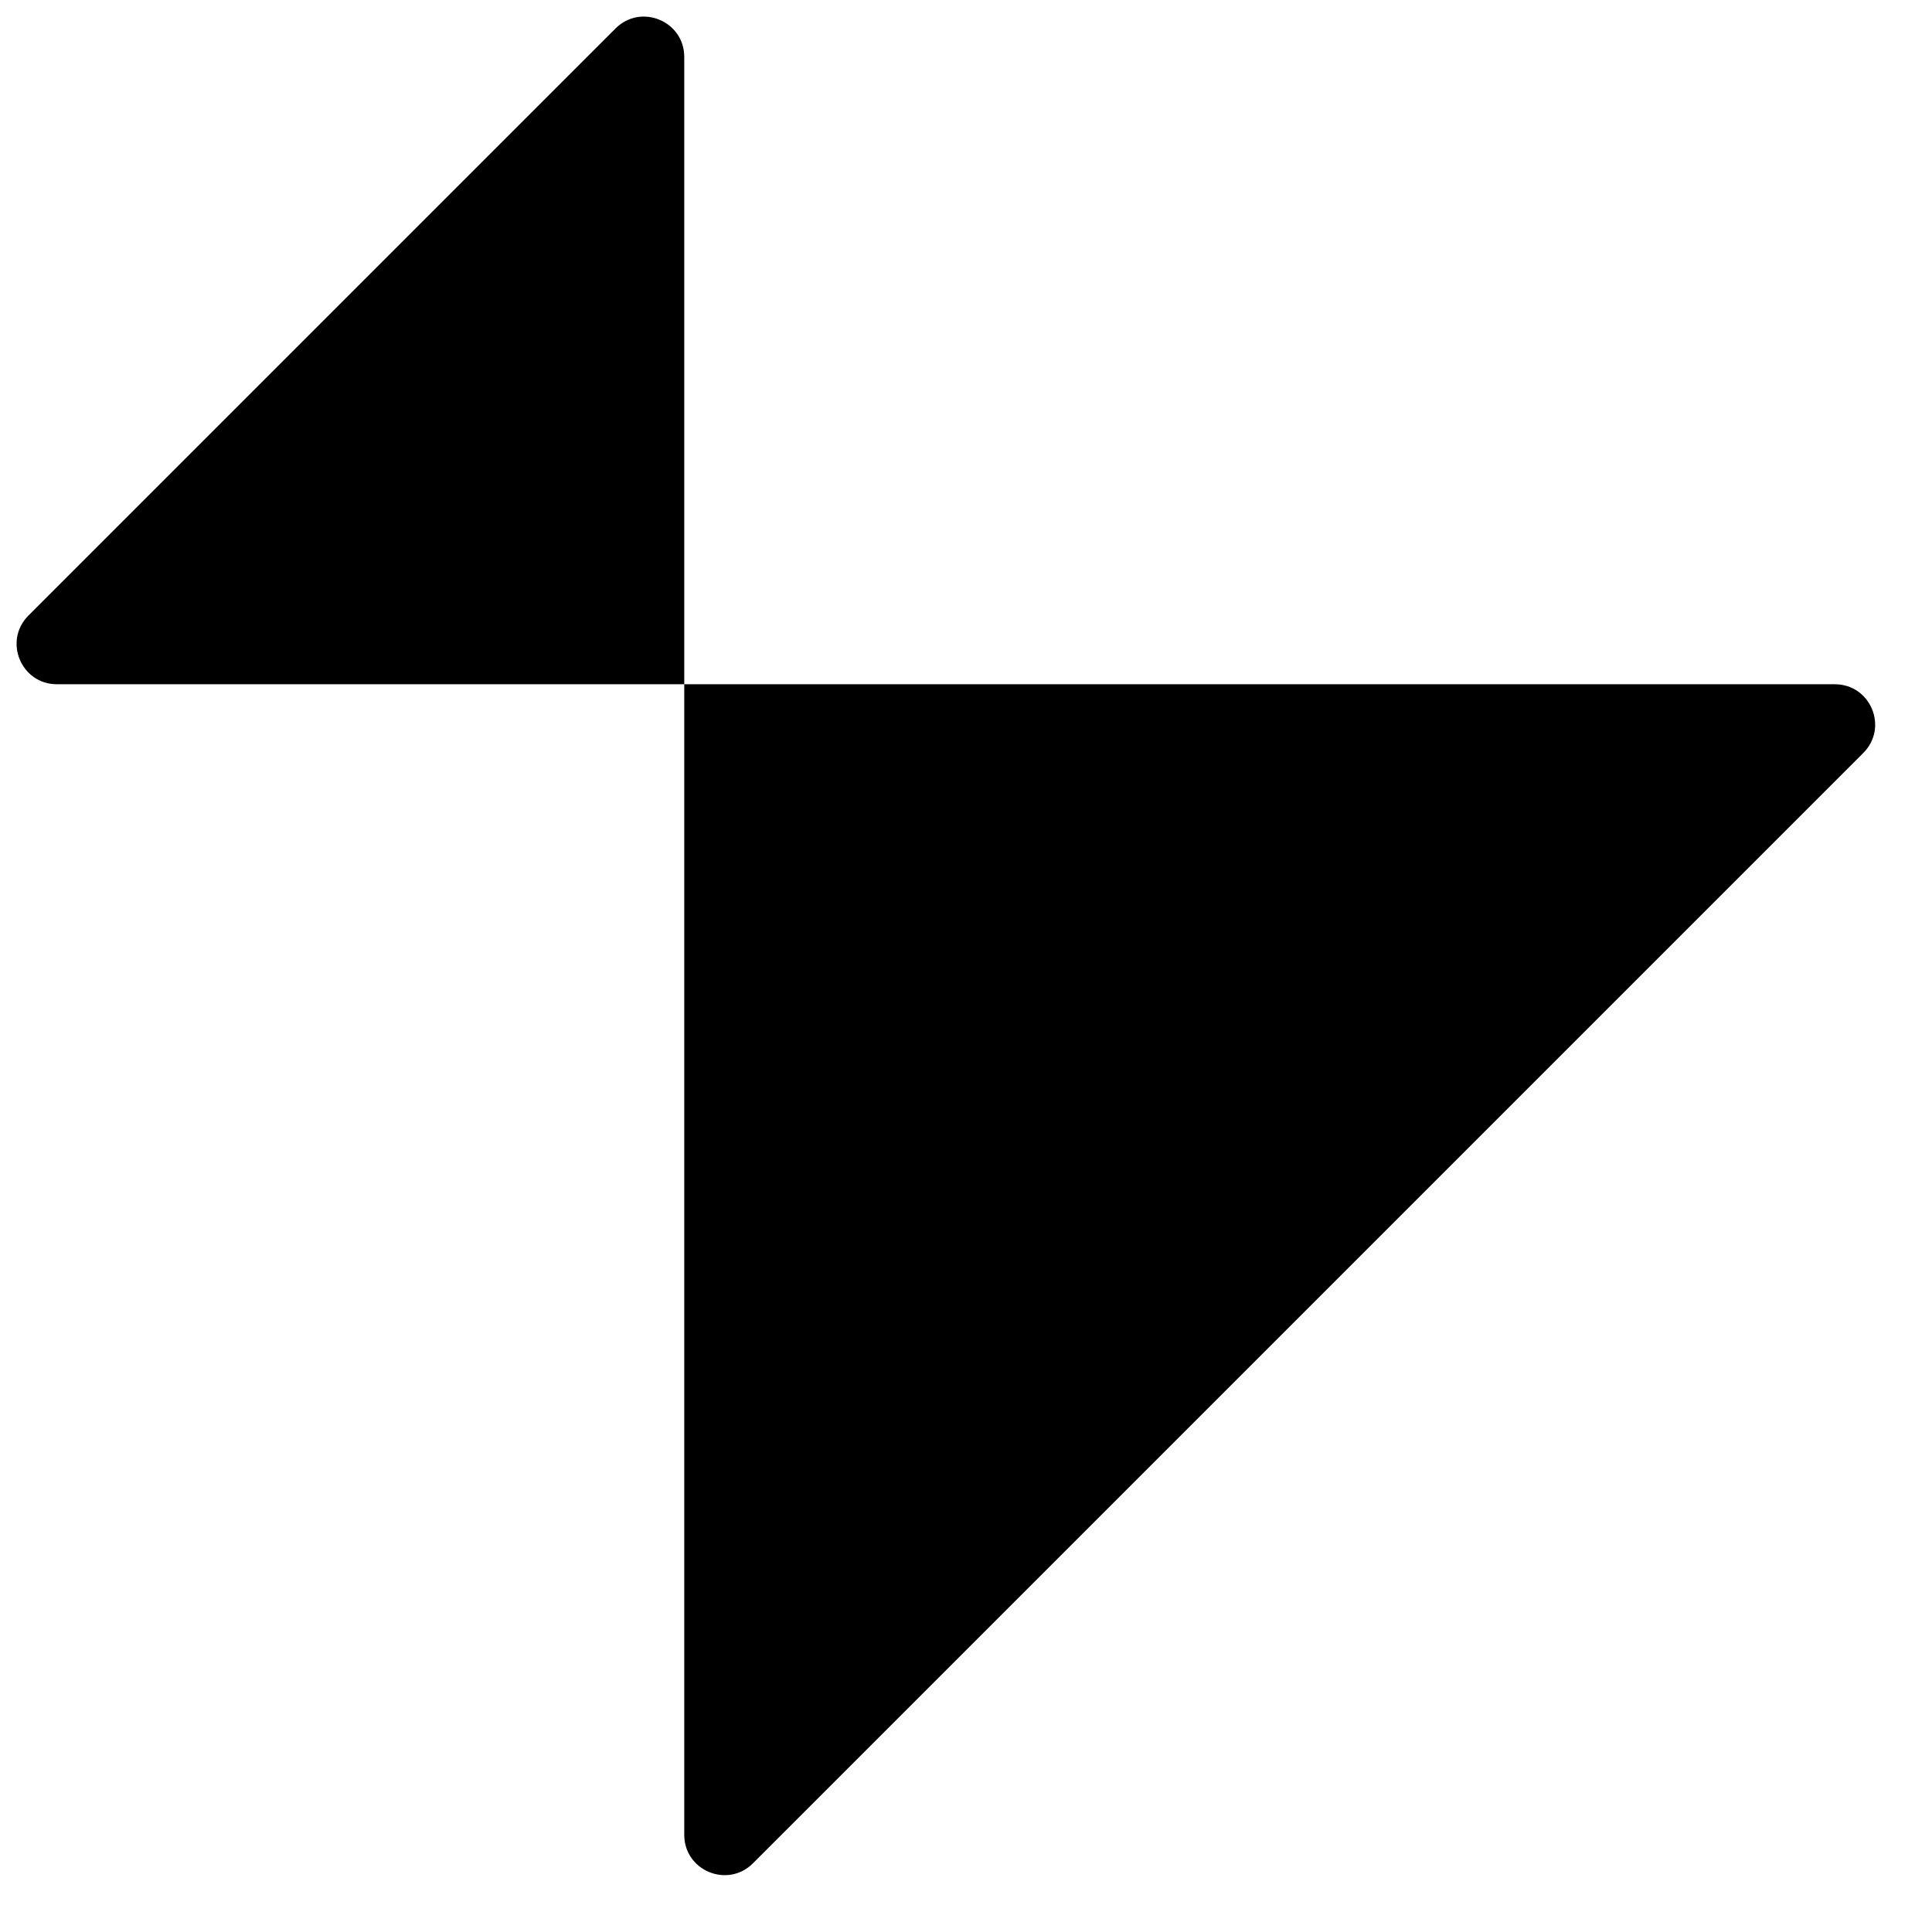 <svg width="48" height="48" viewBox="0 0 48 48" fill="none" xmlns="http://www.w3.org/2000/svg">
<path fill-rule="evenodd" clip-rule="evenodd" d="M17 1.414C17 0.523 15.923 0.077 15.293 0.707L0.707 15.293C0.077 15.923 0.523 17 1.414 17H17V1.414ZM45.586 17H17V45.586C17 46.477 18.077 46.923 18.707 46.293L46.293 18.707C46.923 18.077 46.477 17 45.586 17Z" fill="black"/>
</svg>
